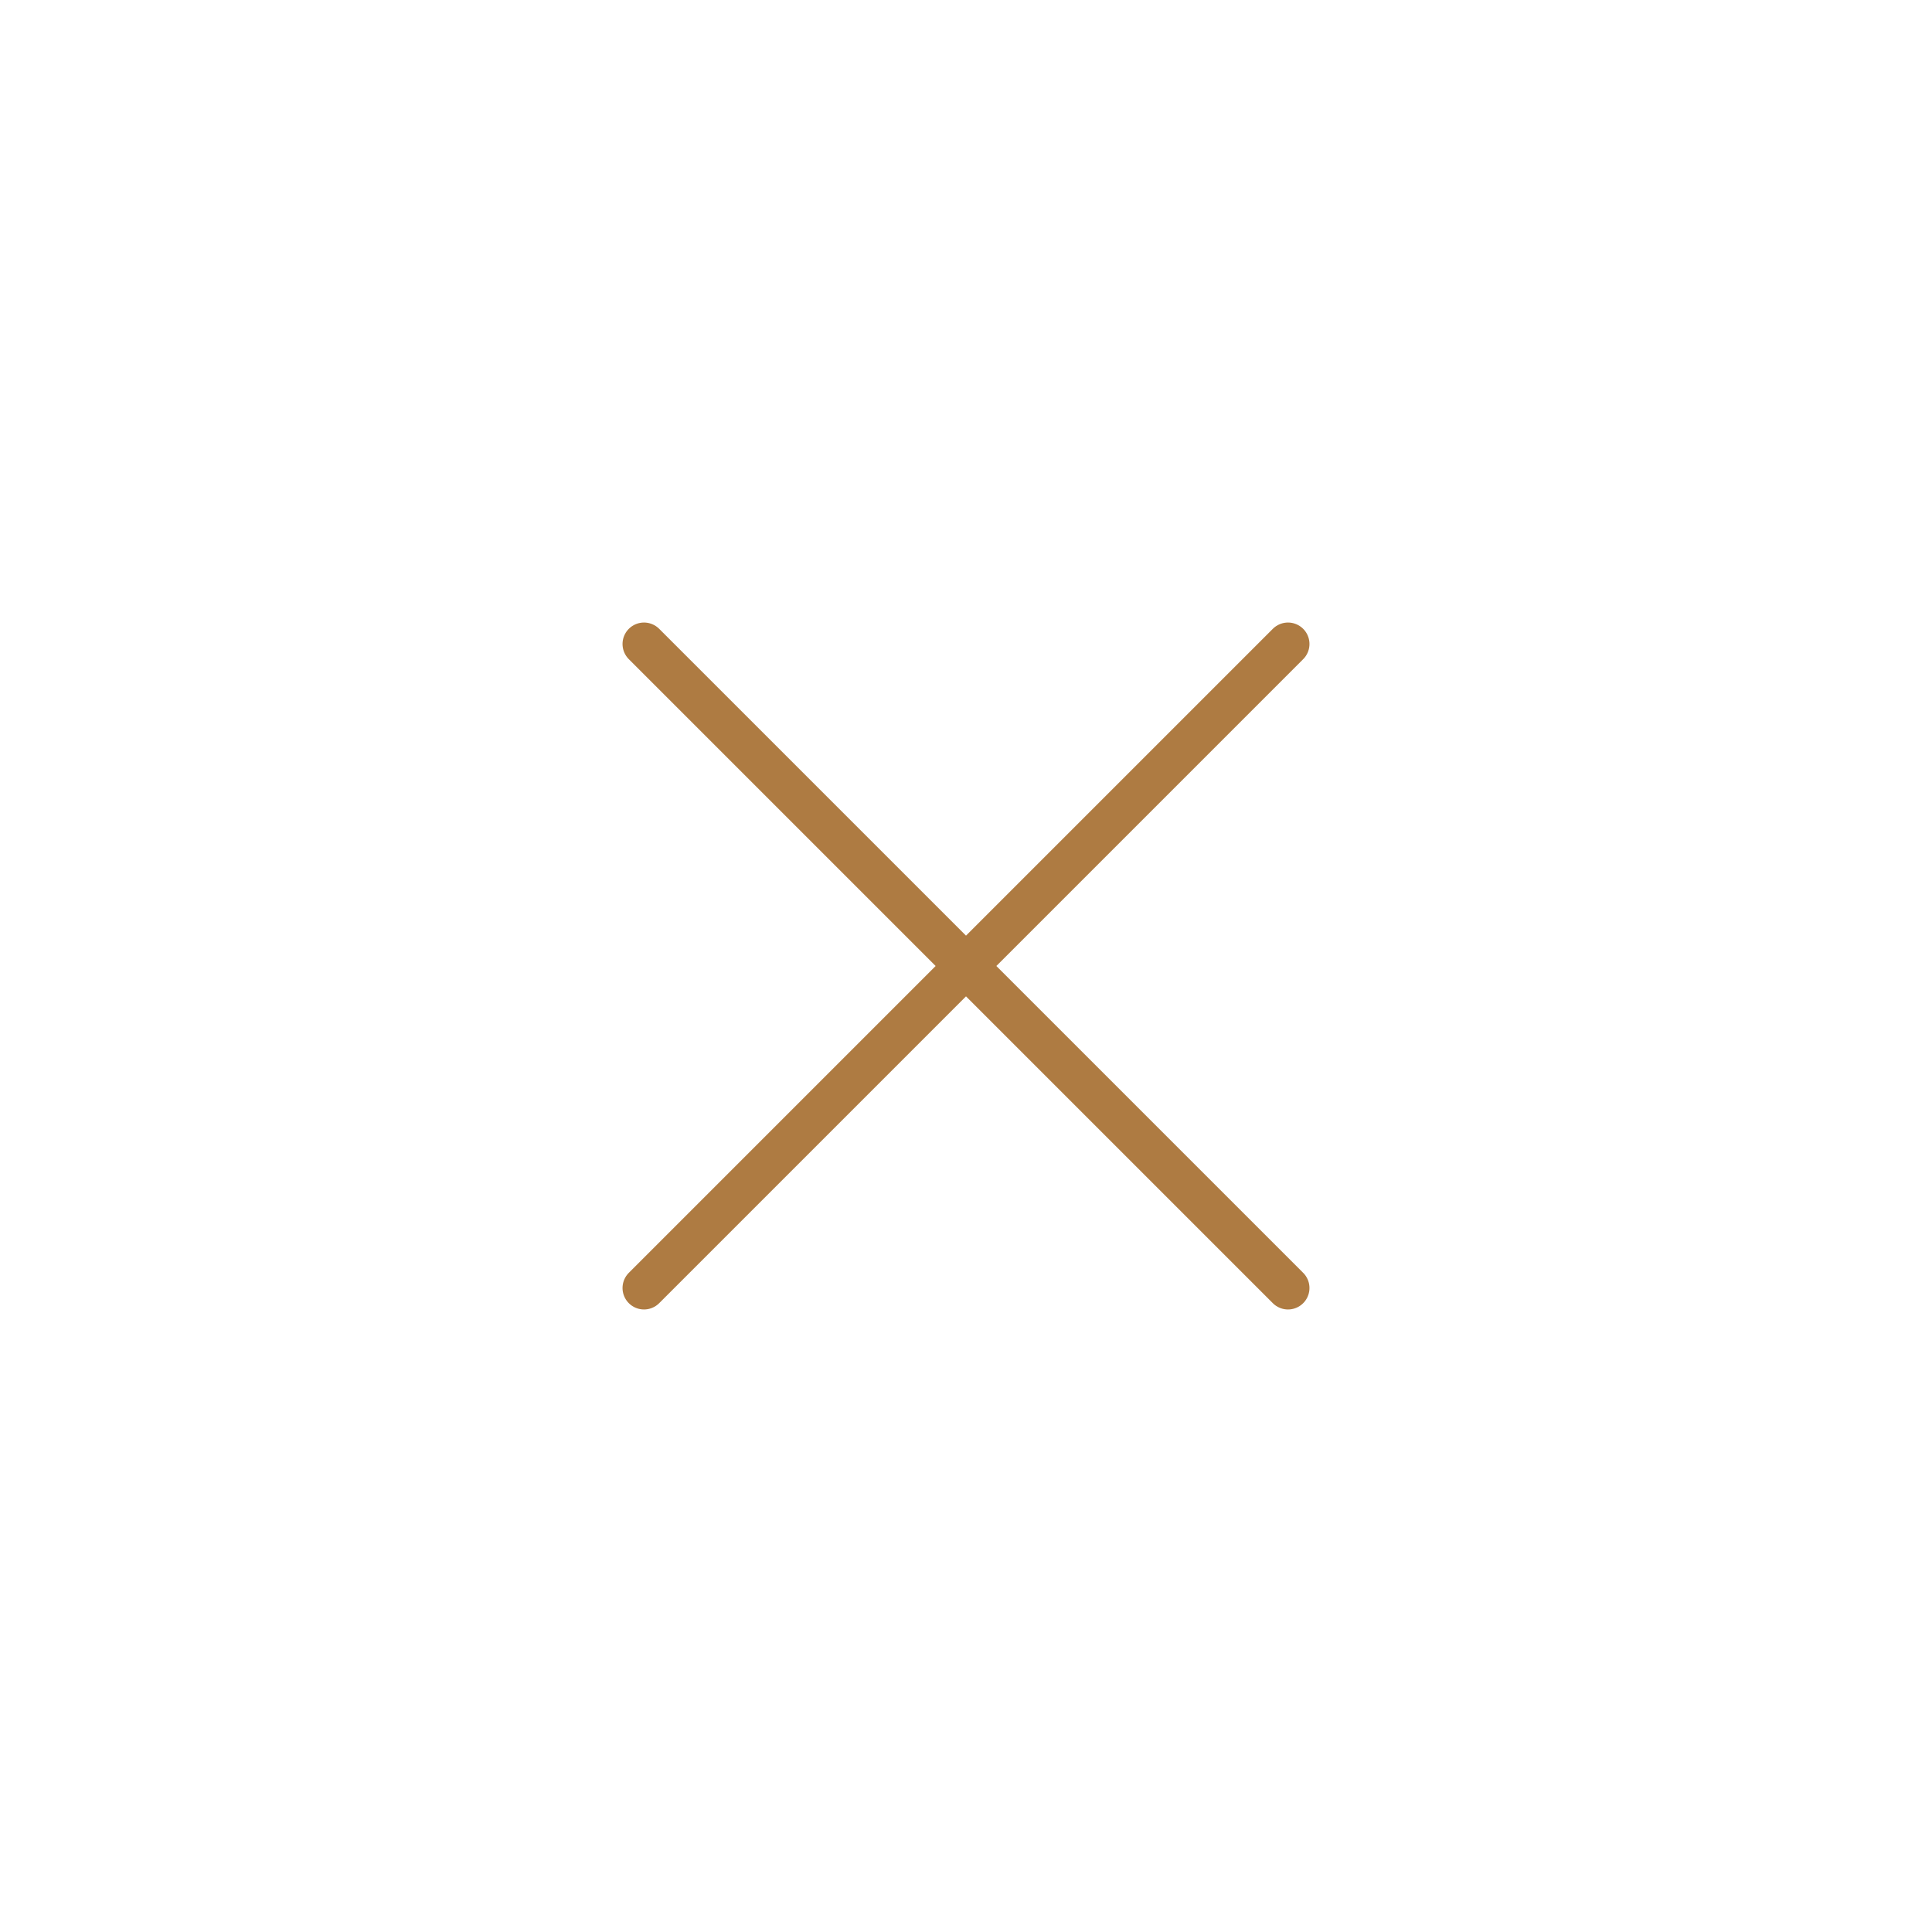 <?xml version="1.0" encoding="UTF-8"?> <svg xmlns="http://www.w3.org/2000/svg" width="45" height="45" viewBox="0 0 45 45" fill="none"> <path d="M15 15L30 30M15 30L30 15" stroke="#AE7B42" stroke-linecap="round" stroke-linejoin="round"></path> </svg> 